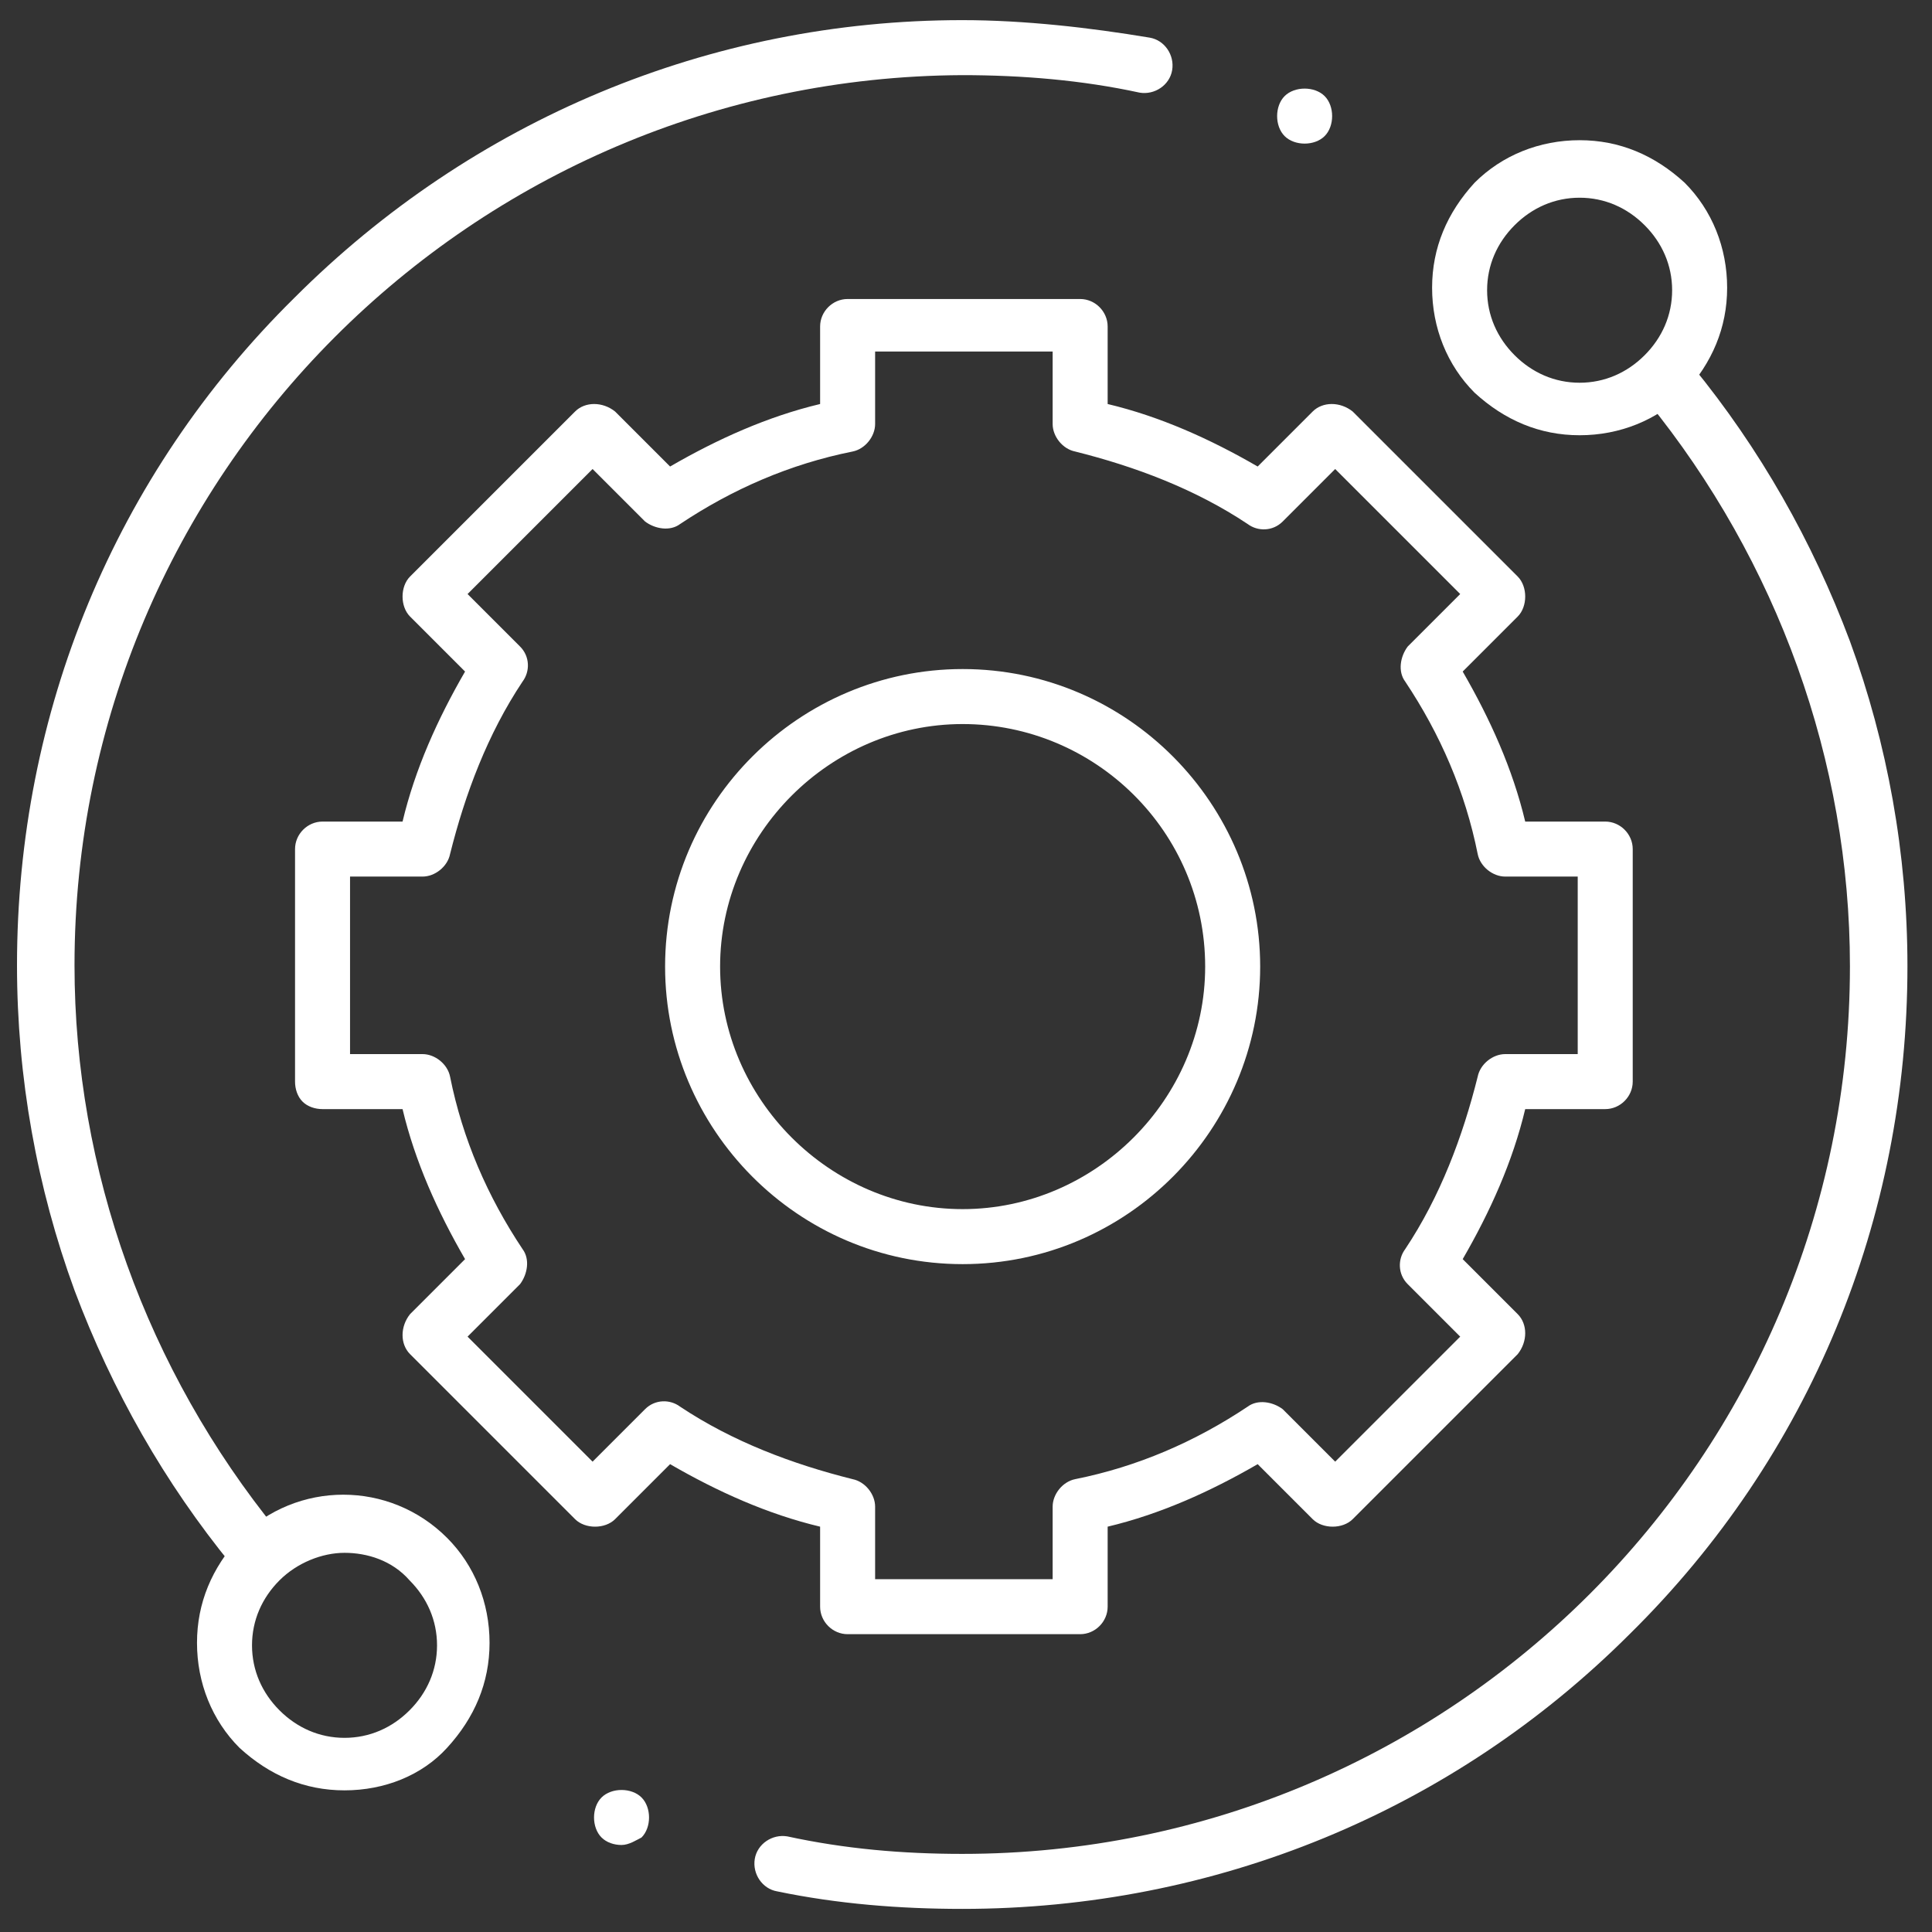 <?xml version="1.0" encoding="utf-8"?>
<!-- Generator: Adobe Illustrator 19.0.0, SVG Export Plug-In . SVG Version: 6.00 Build 0)  -->
<svg version="1.1" id="Layer_1" xmlns="http://www.w3.org/2000/svg" xmlns:xlink="http://www.w3.org/1999/xlink" x="0px" y="0px"
	 viewBox="0 0 103 103" style="enable-background:new 0 0 103 103;" xml:space="preserve">
<rect x="0" y="0" width="103" height="103" fill="#333333" stroke="none"/>
<style type="text/css">
	.st0{fill:#FFFFFF;}
</style>
<g id="g1104" transform="matrix(1.333,0,0,-1.333,0,682.667)">
	<g id="g1106">
		<g id="XMLID_14_">
			<g id="g1108">
				<g id="g1114" transform="translate(444.576,415.321)">
					<path id="XMLID_27_" class="st0" d="M-381.4,79.4c-1.6,0-3,0.6-4.2,1.7c-1.1,1.1-1.7,2.6-1.7,4.2c0,1.6,0.6,3,1.7,4.2
						c1.1,1.1,2.6,1.7,4.2,1.7c1.6,0,3-0.6,4.2-1.7c1.1-1.1,1.7-2.6,1.7-4.2c0-1.6-0.6-3-1.7-4.2l0,0
						C-378.3,80-379.8,79.4-381.4,79.4z M-381.4,88.9c-1,0-1.9-0.4-2.6-1.1c-0.7-0.7-1.1-1.6-1.1-2.6c0-1,0.4-1.9,1.1-2.6
						c0.7-0.7,1.6-1.1,2.6-1.1s1.9,0.4,2.6,1.1c0.7,0.7,1.1,1.6,1.1,2.6c0,1-0.4,1.9-1.1,2.6C-379.5,88.5-380.4,88.9-381.4,88.9z"/>
				</g>
				<g id="g1118" transform="translate(112.679,51.424)">
					<path id="XMLID_24_" class="st0" d="M-98.9,389.1c-1.6,0-3,0.6-4.2,1.7c-1.1,1.1-1.7,2.6-1.7,4.2c0,1.6,0.6,3,1.7,4.2
						c2.3,2.3,6,2.3,8.3,0c1.1-1.1,1.7-2.6,1.7-4.2c0-1.6-0.6-3-1.7-4.2h0c0,0,0,0,0,0C-95.8,389.7-97.3,389.1-98.9,389.1z
						 M-98.9,398.6c-0.9,0-1.9-0.4-2.6-1.1c-0.7-0.7-1.1-1.6-1.1-2.6c0-1,0.4-1.9,1.1-2.6c0.7-0.7,1.6-1.1,2.6-1.1s1.9,0.4,2.6,1.1
						h0c0.7,0.7,1.1,1.6,1.1,2.6c0,1-0.4,1.9-1.1,2.6C-97,398.3-98,398.6-98.9,398.6z"/>
				</g>
				<g id="g1122" transform="translate(207.487,14.783)">
					<path id="XMLID_8_" class="st0" d="M-169,421c-2.5,0-5,0.2-7.4,0.7c-0.6,0.1-1,0.7-0.9,1.3c0.1,0.6,0.7,1,1.3,0.9
						c2.3-0.5,4.6-0.7,7-0.7c19.6,0,35.5,15.9,35.5,35.5c0,8.2-2.9,16.2-8.1,22.6c-0.4,0.5-0.3,1.2,0.2,1.6c0.5,0.4,1.2,0.3,1.6-0.2
						c2.7-3.3,4.8-7,6.3-11c1.5-4.1,2.3-8.5,2.3-13c0-10.1-3.9-19.6-11.1-26.7C-149.4,424.9-158.9,421-169,421z"/>
				</g>
				<g id="g1126" transform="translate(304.98,497.123)">
					<path id="XMLID_7_" class="st0" d="M-294.8-48c-0.3,0-0.6,0.1-0.9,0.4c-2.7,3.3-4.8,7-6.3,11c-1.5,4.1-2.3,8.5-2.3,13
						c0,10.1,3.9,19.6,11.1,26.7c7.1,7.1,16.6,11.1,26.7,11.1c2.5,0,5.1-0.3,7.5-0.7c0.6-0.1,1-0.7,0.9-1.3c-0.1-0.6-0.7-1-1.3-0.9
						c-2.3,0.5-4.7,0.7-7.1,0.7C-286.1,11.9-302-4-302-23.6c0-8.2,2.9-16.2,8.1-22.6c0.4-0.5,0.3-1.2-0.2-1.6
						C-294.3-47.9-294.5-48-294.8-48z"/>
				</g>
				<g id="g1130" transform="translate(256,183.37)">
					<path id="XMLID_17_" class="st0" d="M-212.8,263.4h-9.3c-0.6,0-1.1,0.5-1.1,1.1v3.2c-2.1,0.5-4.1,1.4-6,2.5l-2.2-2.2
						c-0.2-0.2-0.5-0.3-0.8-0.3c0,0,0,0,0,0c-0.3,0-0.6,0.1-0.8,0.3l-6.6,6.6c-0.4,0.4-0.4,1.1,0,1.6l2.2,2.2c-1.1,1.9-2,3.9-2.5,6
						h-3.2c-0.3,0-0.6,0.1-0.8,0.3c-0.2,0.2-0.3,0.5-0.3,0.8l0,9.3c0,0.6,0.5,1.1,1.1,1.1h3.2c0.5,2.1,1.4,4.1,2.5,6l-2.2,2.2
						c-0.2,0.2-0.3,0.5-0.3,0.8c0,0.3,0.1,0.6,0.3,0.8l6.6,6.6c0.4,0.4,1.1,0.4,1.6,0l2.2-2.2c1.9,1.1,3.9,2,6,2.5v3.1
						c0,0.6,0.5,1.1,1.1,1.1h9.3c0.6,0,1.1-0.5,1.1-1.1v-3.1c2.1-0.5,4.1-1.4,6-2.5l2.2,2.2c0.4,0.4,1.1,0.4,1.6,0l6.6-6.6
						c0.2-0.2,0.3-0.5,0.3-0.8c0-0.3-0.1-0.6-0.3-0.8l-2.2-2.2c1.1-1.9,2-3.9,2.5-6h3.2c0.6,0,1.1-0.5,1.1-1.1v-9.3
						c0-0.6-0.5-1.1-1.1-1.1h-3.2c-0.5-2.1-1.4-4.1-2.5-6l2.2-2.2c0.4-0.4,0.4-1.1,0-1.6l-6.6-6.6c-0.2-0.2-0.5-0.3-0.8-0.3
						c-0.3,0-0.6,0.1-0.8,0.3l-2.2,2.2c-1.9-1.1-3.9-2-6-2.5v-3.2C-211.7,263.9-212.2,263.4-212.8,263.4z M-221,265.6h7.1v2.9
						c0,0.5,0.4,1,0.9,1.1c2.5,0.5,4.8,1.5,6.9,2.9c0.4,0.3,1,0.2,1.4-0.1l2.1-2.1l5,5l-2.1,2.1c-0.4,0.4-0.4,1-0.1,1.4
						c1.4,2.1,2.3,4.5,2.9,6.9c0.1,0.5,0.6,0.9,1.1,0.9h2.9v7.1h-2.9c-0.5,0-1,0.4-1.1,0.9c-0.5,2.5-1.5,4.8-2.9,6.9
						c-0.3,0.4-0.2,1,0.1,1.4l2.1,2.1l-5,5l-2.1-2.1c-0.4-0.4-1-0.4-1.4-0.1c-2.1,1.4-4.5,2.3-6.9,2.9c-0.5,0.1-0.9,0.6-0.9,1.1v2.9
						h-7.1v-2.9c0-0.5-0.4-1-0.9-1.1c-2.5-0.5-4.8-1.5-6.9-2.9c-0.4-0.3-1-0.2-1.4,0.1l-2.1,2.1l-5-5l2.1-2.1c0.4-0.4,0.4-1,0.1-1.4
						c-1.4-2.1-2.3-4.5-2.9-6.9c-0.1-0.5-0.6-0.9-1.1-0.9h-2.9l0-7.1h2.9c0.5,0,1-0.4,1.1-0.9c0.5-2.5,1.5-4.8,2.9-6.9
						c0.3-0.4,0.2-1-0.1-1.4l-2.1-2.1l5-5l2.1,2.1c0.4,0.4,1,0.4,1.4,0.1c2.1-1.4,4.5-2.3,6.9-2.9c0.5-0.1,0.9-0.6,0.9-1.1V265.6z
						 M-217.5,278.2c-6.6,0-11.9,5.4-11.9,11.9c0,6.6,5.4,11.9,11.9,11.9c6.6,0,11.9-5.4,11.9-11.9
						C-205.6,283.6-210.9,278.2-217.5,278.2z M-217.5,299.8c-5.3,0-9.7-4.4-9.7-9.7c0-5.3,4.4-9.7,9.7-9.7s9.7,4.4,9.7,9.7
						C-207.8,295.5-212.2,299.8-217.5,299.8z"/>
				</g>
				<g id="g1134" transform="translate(348.078,484.185)">
					<path id="XMLID_2_" class="st0" d="M-295.9,22.2c-0.3,0-0.6,0.1-0.8,0.3c-0.2,0.2-0.3,0.5-0.3,0.8c0,0.3,0.1,0.6,0.3,0.8
						c0.2,0.2,0.5,0.3,0.8,0.3c0.3,0,0.6-0.1,0.8-0.3c0.2-0.2,0.3-0.5,0.3-0.8s-0.1-0.6-0.3-0.8C-295.3,22.3-295.6,22.2-295.9,22.2z
						"/>
				</g>
				<g id="g1138" transform="translate(164.358,27.639)">
					<path id="XMLID_1_" class="st0" d="M-139.5,410.7c-0.3,0-0.6,0.1-0.8,0.3c-0.2,0.2-0.3,0.5-0.3,0.8c0,0.3,0.1,0.6,0.3,0.8
						c0.2,0.2,0.5,0.3,0.8,0.3c0.3,0,0.6-0.1,0.8-0.3c0.2-0.2,0.3-0.5,0.3-0.8c0-0.3-0.1-0.6-0.3-0.8
						C-138.9,410.9-139.2,410.7-139.5,410.7z"/>
				</g>
			</g>
		</g>
	</g>
</g>
</svg>
